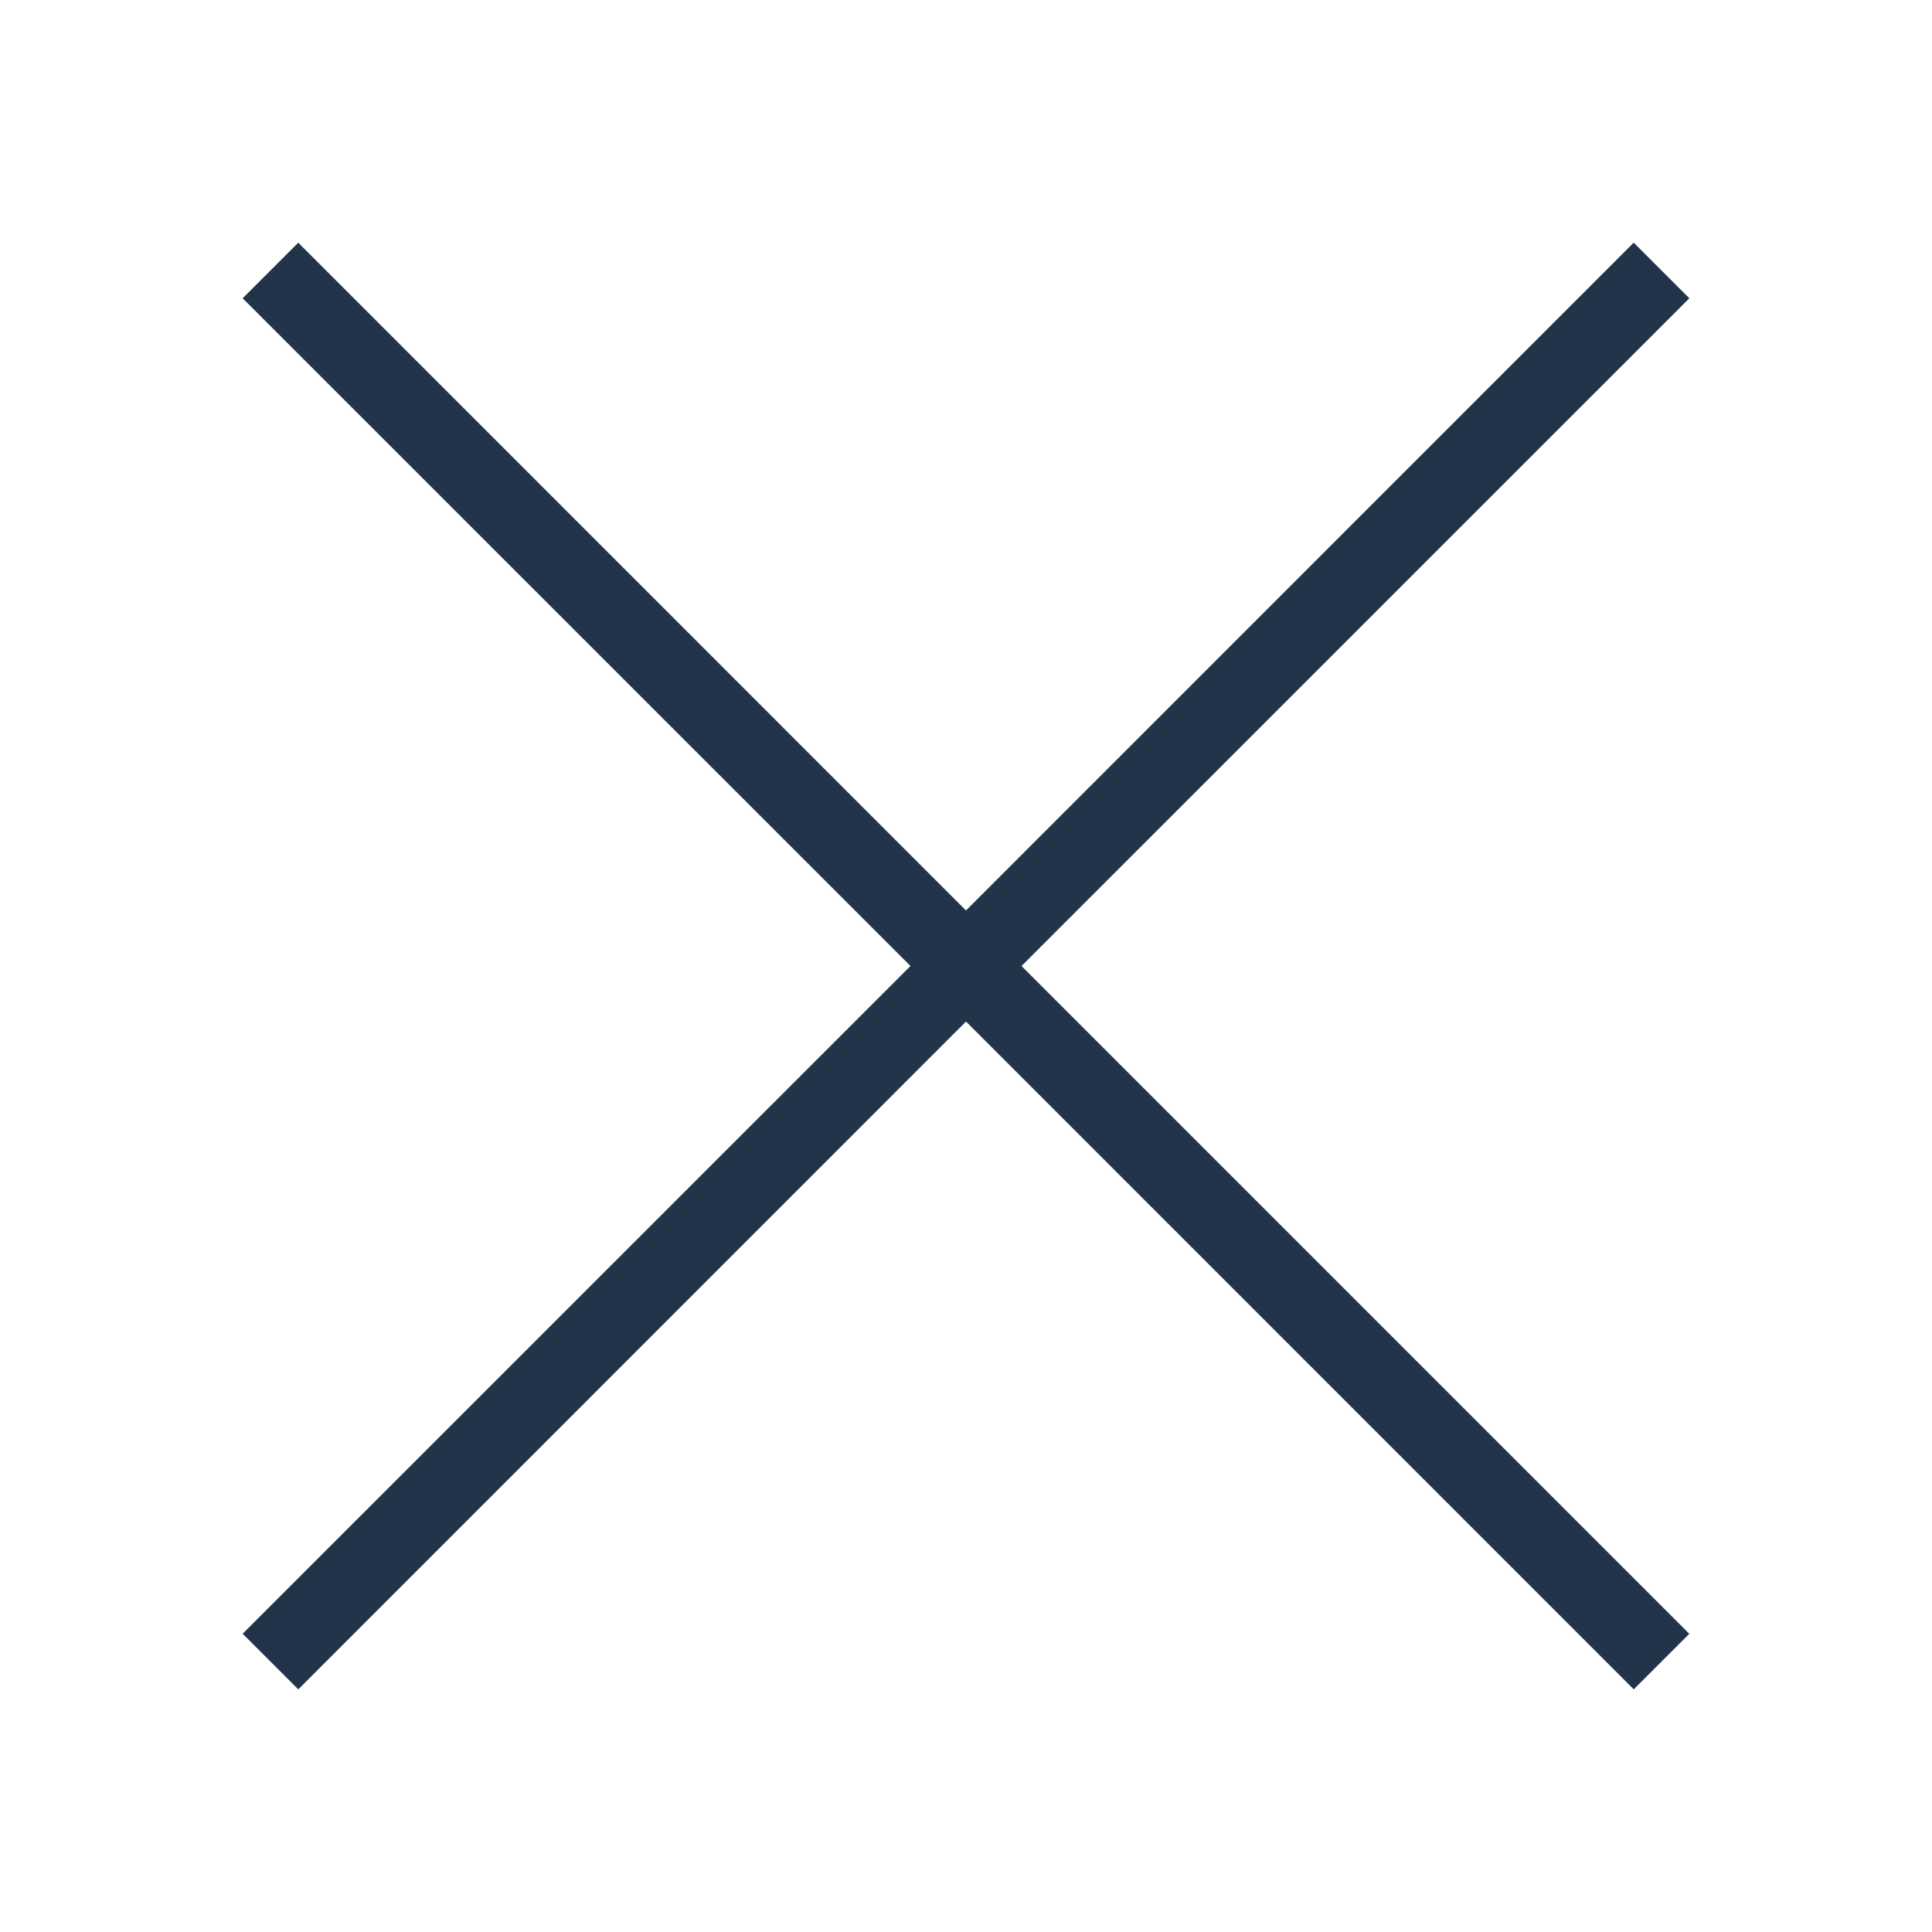 <svg fill="#213449" xmlns="http://www.w3.org/2000/svg" width="50" height="50"><path d="M7.719 6.281 6.28 7.72 23.563 25 6.28 42.281 7.72 43.72 25 26.437 42.281 43.72l1.438-1.438L26.437 25 43.72 7.719 42.28 6.28 25 23.563Z"/></svg>